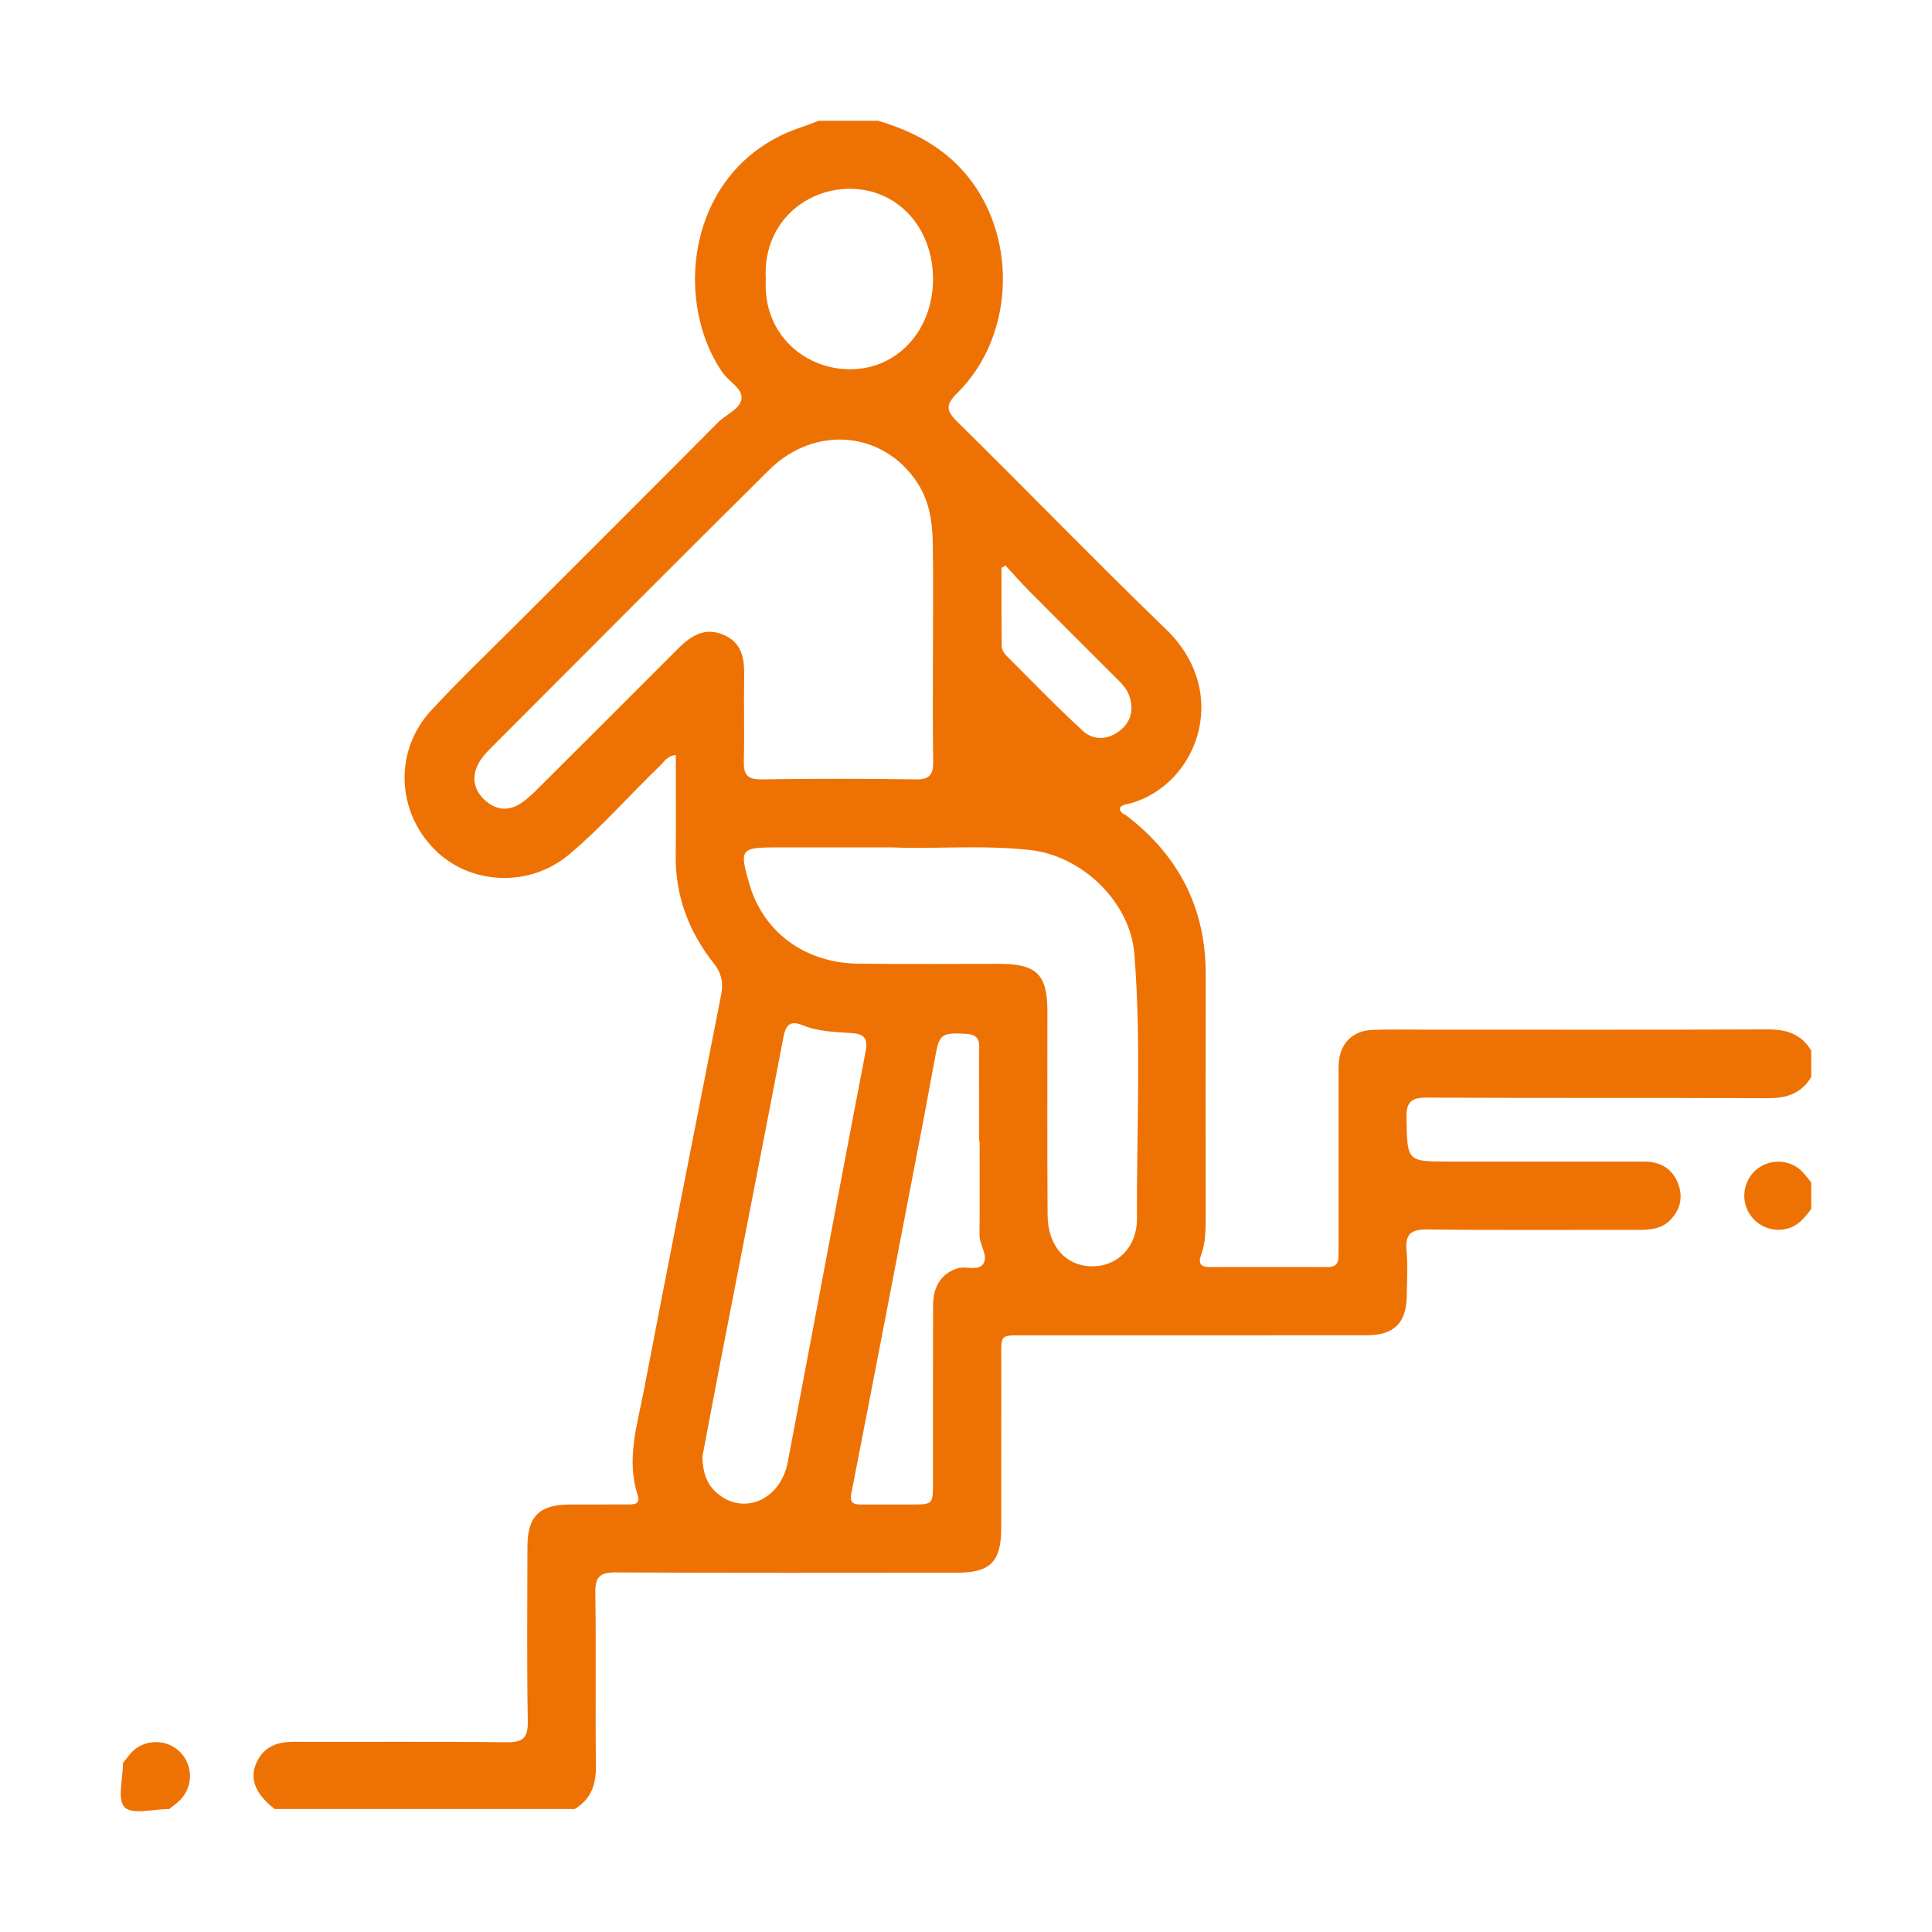 <?xml version="1.0" encoding="UTF-8"?>
<svg xmlns="http://www.w3.org/2000/svg" xmlns:xlink="http://www.w3.org/1999/xlink" version="1.1" id="Ebene_1" x="0px" y="0px" width="512px" height="512px" viewBox="0 0 512 512" style="enable-background:new 0 0 512 512;" xml:space="preserve">
<style type="text/css">
	.st0{fill:#EE7203;}
</style>
<g>
	<path class="st0" d="M480,285.415c-2.609,4.339-6.485,5.641-11.448,5.618c-30.142-0.137-60.285,0.01-90.426-0.157   c-4.233-0.023-5.472,1.231-5.394,5.425c0.214,11.523,0.038,11.524,11.432,11.526c17.182,0.003,34.365,0.018,51.547,0.008   c4.221-0.002,7.382,1.76,8.955,5.702c1.414,3.545,0.717,6.885-1.944,9.695c-2.308,2.436-5.307,2.709-8.454,2.702   c-18.639-0.036-37.279,0.123-55.915-0.118c-4.451-0.057-6.015,1.205-5.605,5.653c0.359,3.898,0.109,7.857,0.063,11.788   c-0.086,7.363-3.3,10.598-10.739,10.606c-29.851,0.035-59.702,0.009-89.553,0.022c-7.947,0.003-7.16-0.667-7.173,7.384   c-0.022,14.561,0.006,29.123-0.012,43.684c-0.011,8.923-2.879,11.832-11.71,11.837c-30.142,0.016-60.285,0.082-90.426-0.08   c-4.178-0.022-5.499,1.136-5.433,5.383c0.235,15.286-0.032,30.579,0.162,45.866c0.063,4.967-1.284,8.837-5.62,11.446   c-26.507,0-53.013,0-79.52,0c-5.419-4.199-6.92-8.518-4.454-13.007c2.075-3.777,5.479-4.815,9.564-4.802   c18.778,0.062,37.559-0.112,56.335,0.125c4.441,0.056,5.711-1.203,5.635-5.64c-0.262-15.426-0.124-30.859-0.089-46.29   c0.018-7.944,3.155-11.03,11.143-11.08c5.095-0.032,10.19,0.011,15.285-0.026c1.597-0.011,3.632,0.137,2.781-2.482   c-3.056-9.403-0.138-18.474,1.605-27.545c6.722-34.985,13.61-69.938,20.493-104.892c0.63-3.198,0.208-5.76-1.932-8.469   c-6.59-8.342-10.216-17.833-10.081-28.637c0.111-8.821,0.023-17.645,0.023-26.592c-2.321,0.259-3.093,1.823-4.187,2.872   c-8.088,7.754-15.465,16.254-24.048,23.48c-10.552,8.884-26.353,8.168-35.754-1.357c-10.056-10.188-10.658-26.147-0.882-36.744   c7.694-8.339,15.937-16.172,23.961-24.204c17.388-17.404,34.819-34.765,52.156-52.219c2.124-2.138,5.913-3.513,6.168-6.337   c0.24-2.653-3.369-4.437-5.014-6.819c-13.745-19.9-8.859-55.308,20.997-65.069c1.514-0.495,2.988-1.115,4.481-1.677   c5.243,0,10.486,0,15.729,0c9.52,2.851,17.944,7.28,24.244,15.369c12.83,16.474,11.635,42.107-3.255,56.796   c-3.307,3.263-2.864,4.791,0.182,7.786c18.473,18.167,36.476,36.818,55.121,54.803c18.072,17.432,7.639,42.723-11.043,46.528   c-0.394,0.08-0.737,0.412-1.078,0.611c-0.379,1.491,0.927,1.701,1.645,2.252c13.846,10.609,21.038,24.508,21.007,42.061   c-0.038,21.398-0.01,42.796-0.007,64.193c0,3.5-0.015,6.996-1.256,10.344c-0.771,2.08-0.002,3.036,2.167,3.034   c10.48-0.009,20.961-0.023,31.441,0.001c3.169,0.007,2.855-2.225,2.856-4.265c0.008-15.139,0.004-30.277,0.008-45.416   c0-1.455-0.046-2.916,0.05-4.366c0.345-5.234,3.673-8.599,8.969-8.792c4.652-0.17,9.315-0.064,13.973-0.064   c30.277-0.003,60.555,0.068,90.831-0.069c4.962-0.022,8.835,1.281,11.443,5.618C480,280.755,480,283.085,480,285.415z    M247.246,172.41c0-9.458,0.112-18.917-0.043-28.372c-0.091-5.548-0.847-11.017-3.954-15.874   c-8.895-13.904-27.2-15.743-39.464-3.593c-24.808,24.577-49.426,49.344-74.097,74.059c-1.117,1.119-2.191,2.381-2.918,3.769   c-1.842,3.513-1.227,6.859,1.609,9.539c2.84,2.684,6.198,3.186,9.584,0.994c1.569-1.015,2.974-2.33,4.306-3.657   c12.372-12.32,24.721-24.665,37.056-37.022c3.441-3.447,7.08-6.231,12.327-4.058c5.093,2.11,5.65,6.428,5.564,11.214   c-0.134,7.418,0.102,14.844-0.094,22.26c-0.091,3.45,0.784,4.927,4.586,4.873c13.675-0.196,27.356-0.198,41.03,0.001   c3.823,0.056,4.631-1.459,4.571-4.887C247.138,191.909,247.249,182.159,247.246,172.41z M236.554,224.572   c-11.799,0-21.264,0-30.728,0c-9.602,0-9.924,0.433-7.229,9.726c3.694,12.735,14.725,20.915,28.86,21.089   c12.521,0.154,25.044,0.03,37.567,0.043c9.661,0.01,12.541,2.863,12.548,12.436c0.013,18.056-0.075,36.112,0.053,54.166   c0.058,8.218,4.866,13.501,11.813,13.557c6.574,0.053,11.89-5,11.857-12.556c-0.102-23.425,1.191-46.877-0.68-70.272   c-1.098-13.729-13.828-25.966-27.564-27.491C260.115,223.835,247.157,225.081,236.554,224.572z M186.133,386.086   c0.156,4.407,1.246,7.313,3.835,9.56c7.018,6.094,16.873,1.912,18.791-8.159c6.902-36.253,13.652-72.536,20.622-108.775   c0.702-3.649-0.458-4.73-3.767-4.94c-4.345-0.276-8.768-0.389-12.862-2.06c-3.483-1.421-4.53-0.006-5.158,3.27   c-5.357,27.97-10.851,55.913-16.28,83.869C189.485,368.264,187.728,377.69,186.133,386.086z M259.607,302.441   c-0.041,0-0.083,0-0.124,0c0-7.708,0.024-15.416-0.014-23.124c-0.012-2.374,0.678-5.053-3.269-5.321   c-6.032-0.409-7.164,0.007-8.047,4.482c-1.125,5.701-2.101,11.43-3.198,17.137c-6.416,33.377-12.818,66.756-19.334,100.114   c-0.537,2.746,0.703,2.98,2.718,2.975c4.363-0.01,8.726,0.007,13.089,0.002c5.807-0.007,5.818-0.011,5.821-5.681   c0.009-15.707-0.024-31.414,0.029-47.12c0.017-5.182,2.363-8.463,6.432-9.775c2.331-0.752,5.617,0.904,6.924-1.303   c1.29-2.178-1.072-4.883-1.05-7.519C259.65,319.02,259.607,310.73,259.607,302.441z M202.949,74.097   c-0.812,13.892,9.641,23.476,21.835,23.76c12.754,0.297,22.45-10.121,22.479-23.846c0.029-13.749-9.506-24.145-22.347-23.971   C212.845,50.204,202.052,59.651,202.949,74.097z M266.445,149.852c-0.343,0.214-0.686,0.428-1.029,0.642   c0,6.911-0.034,13.823,0.046,20.734c0.009,0.783,0.473,1.743,1.038,2.309c6.764,6.784,13.427,13.684,20.475,20.163   c2.773,2.55,6.519,2.401,9.663,0.034c3.161-2.38,3.876-5.707,2.626-9.353c-0.665-1.941-2.176-3.401-3.626-4.846   c-7.608-7.59-15.22-15.176-22.789-22.805C270.644,154.507,268.576,152.148,266.445,149.852z"></path>
	<path class="st0" d="M32.591,467.175c1.243-1.41,2.18-3.071,3.864-4.107c3.9-2.398,8.985-1.64,11.847,1.864   c2.874,3.519,2.715,8.658-0.456,11.978c-0.896,0.938-2.008,1.672-3.021,2.499c-4.078,0-9.747,1.591-11.786-0.448   C31,476.922,32.591,471.253,32.591,467.175z"></path>
	<path class="st0" d="M480,320.369c-1.645,2.233-3.348,4.387-6.199,5.191c-4.221,1.191-8.673-0.767-10.628-4.701   c-1.856-3.734-0.831-8.41,2.413-11.01c3.392-2.719,8.329-2.675,11.604,0.233c1.069,0.949,1.881,2.189,2.81,3.297   C480,315.708,480,318.039,480,320.369z"></path>
</g>
</svg>
